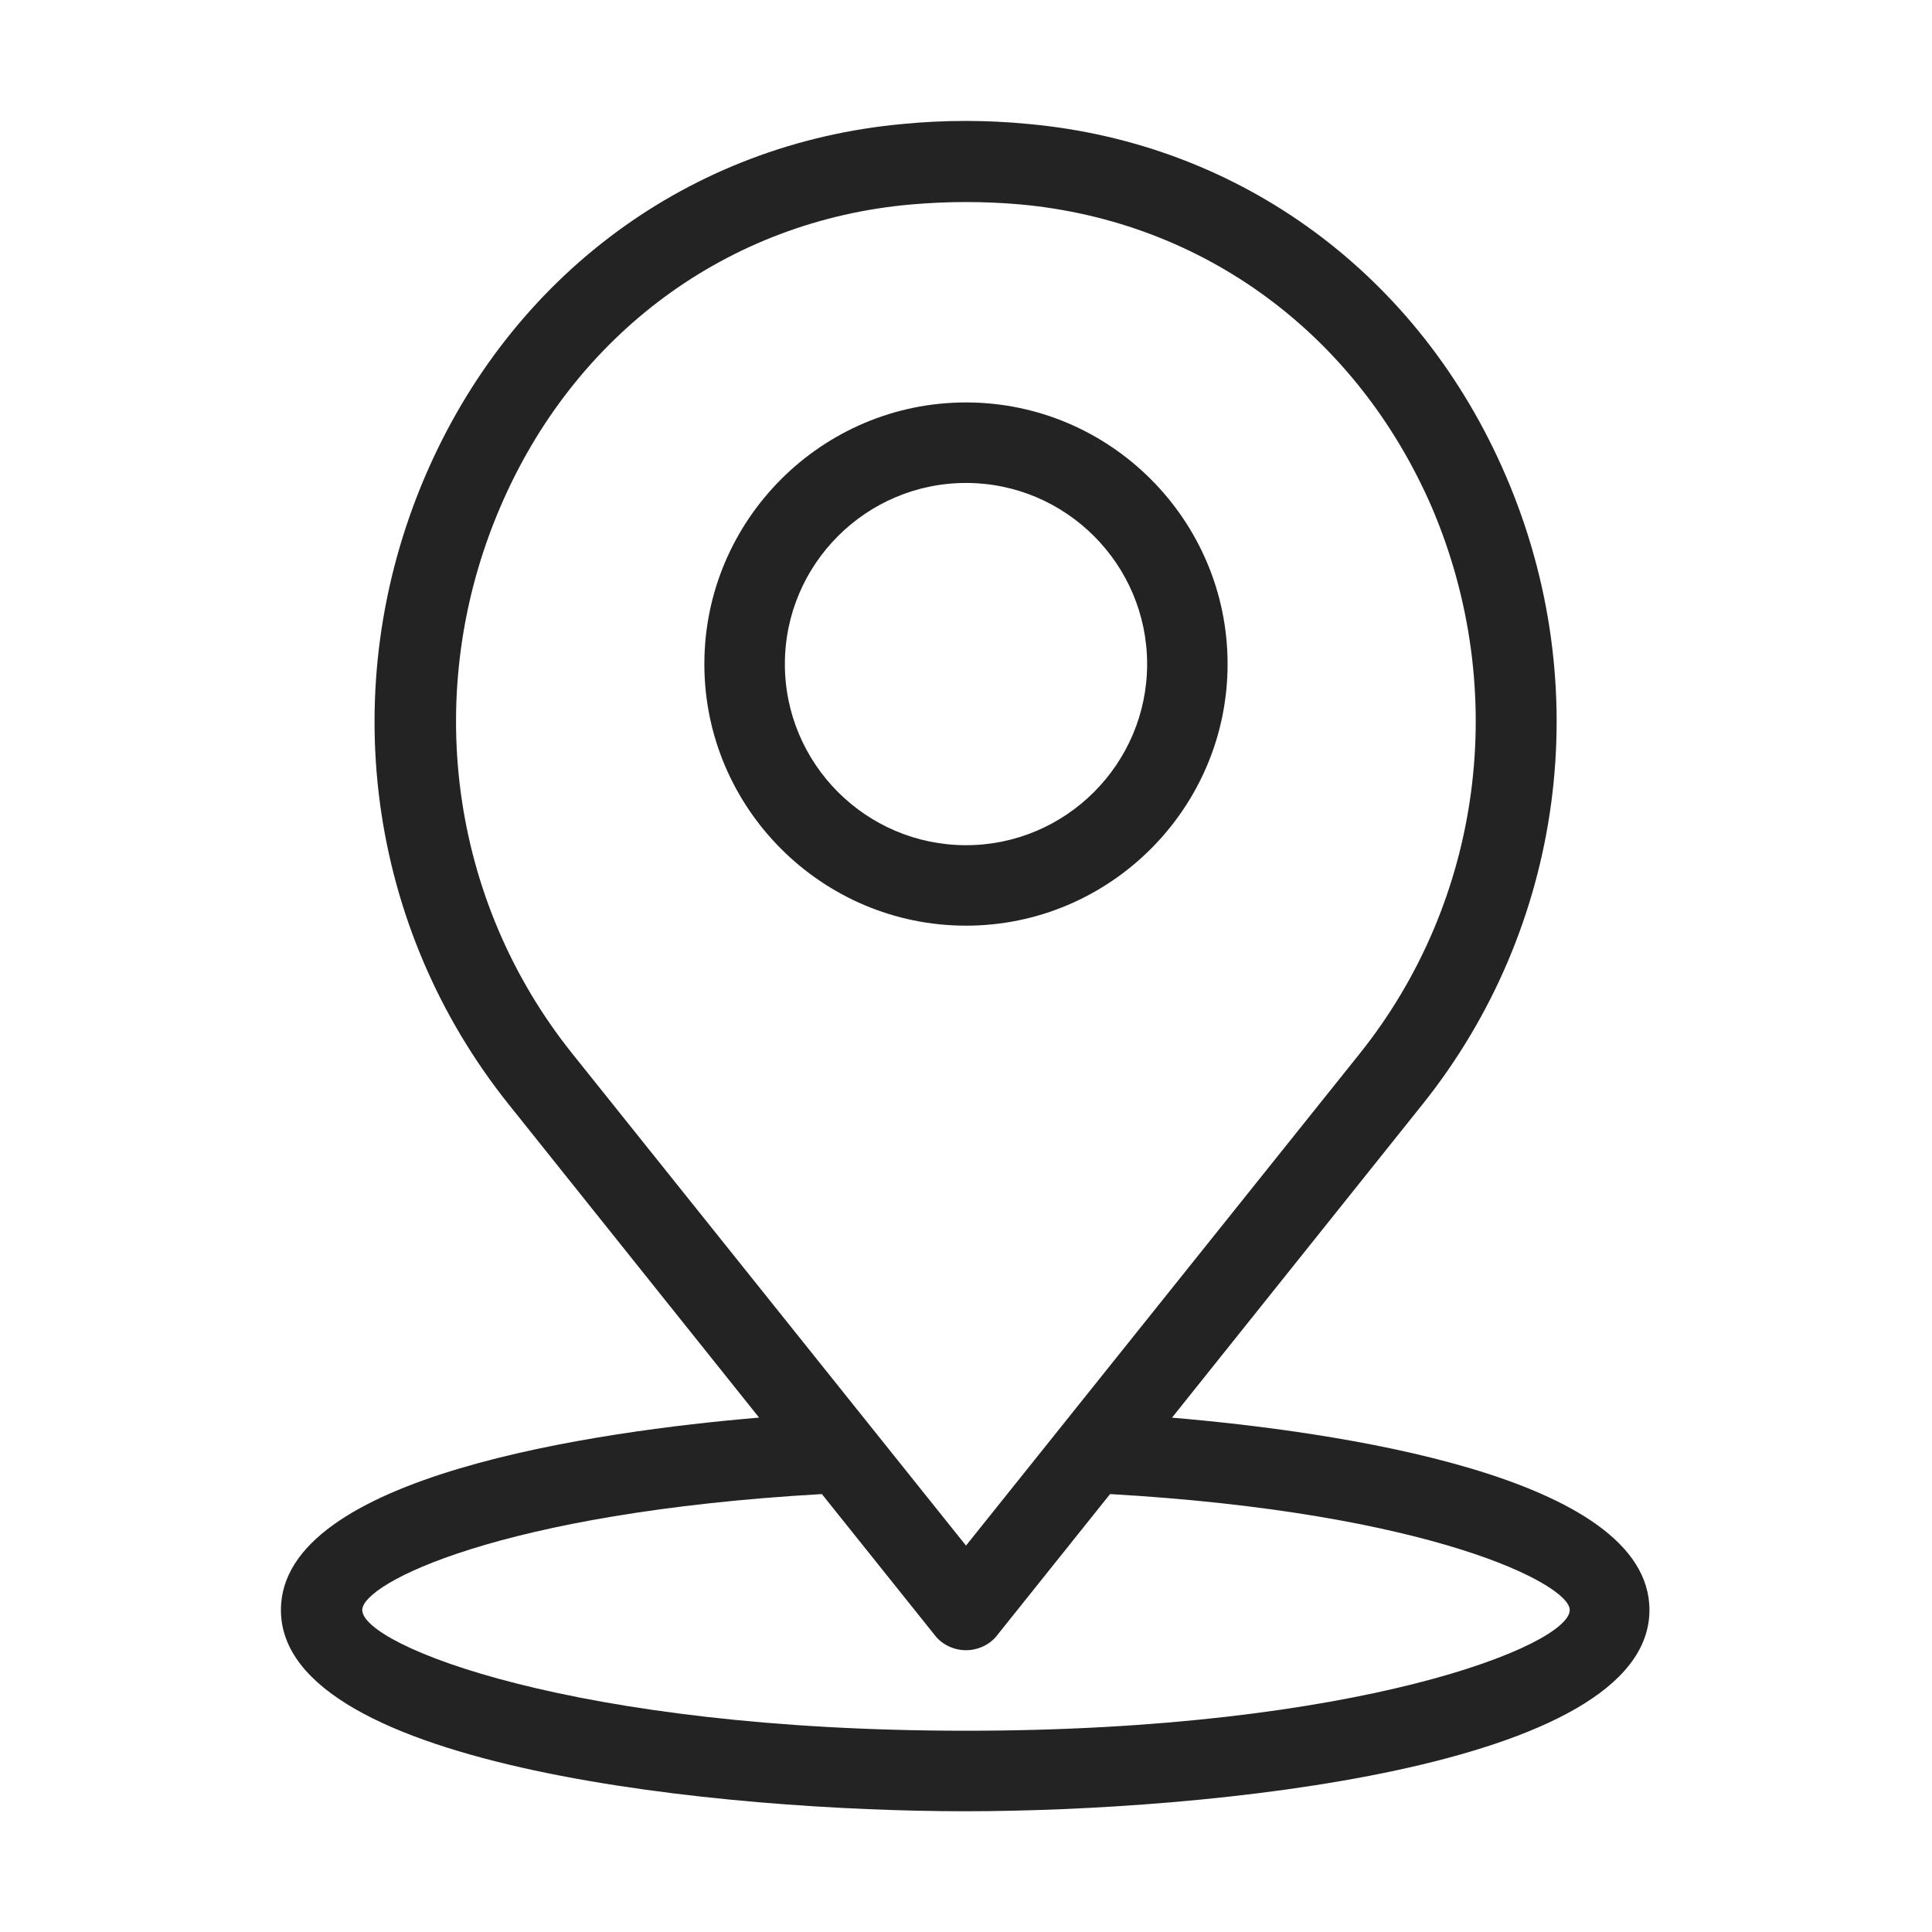 <svg xmlns="http://www.w3.org/2000/svg" fill="none" viewBox="0 0 40 40" height="40" width="40">
<path fill="#232323" d="M20 19.165C17.016 19.165 14.583 16.732 14.583 13.749C14.583 10.765 17.016 8.332 20 8.332C22.983 8.332 25.416 10.765 25.416 13.749C25.416 16.732 22.983 19.165 20 19.165ZM20 9.999C17.933 9.999 16.25 11.682 16.25 13.749C16.25 15.815 17.933 17.499 20 17.499C22.066 17.499 23.75 15.815 23.75 13.749C23.75 11.682 22.066 9.999 20 9.999Z"></path>
<path fill="#232323" d="M24.266 29.35L29.45 22.866C32.383 19.2 33.05 14.216 31.183 9.866C29.4 5.7 25.7 2.966 21.283 2.566C20.433 2.483 19.55 2.483 18.7 2.566C14.283 2.966 10.583 5.7 8.8 9.866C6.933 14.233 7.6 19.2 10.533 22.866L15.716 29.35C12.366 29.633 5.816 30.55 5.816 33.333C5.816 36.633 15.083 37.5 19.983 37.5C24.883 37.5 34.15 36.633 34.15 33.333C34.15 30.55 27.6 29.633 24.25 29.35H24.266ZM10.35 10.516C11.883 6.916 15.066 4.566 18.866 4.233C19.25 4.2 19.616 4.183 20 4.183C20.383 4.183 20.766 4.2 21.133 4.233C24.933 4.583 28.1 6.933 29.65 10.516C31.266 14.316 30.683 18.65 28.15 21.816L20 32L11.85 21.816C9.3 18.633 8.733 14.3 10.35 10.516ZM20 35.833C11.883 35.833 7.5 34.066 7.5 33.333C7.5 32.783 10.35 31.316 17.016 30.933L19.35 33.85C19.5 34.05 19.75 34.166 20 34.166C20.25 34.166 20.5 34.05 20.65 33.85L22.983 30.933C29.633 31.316 32.5 32.8 32.5 33.333C32.5 34.066 28.116 35.833 20 35.833Z"></path>
</svg>
